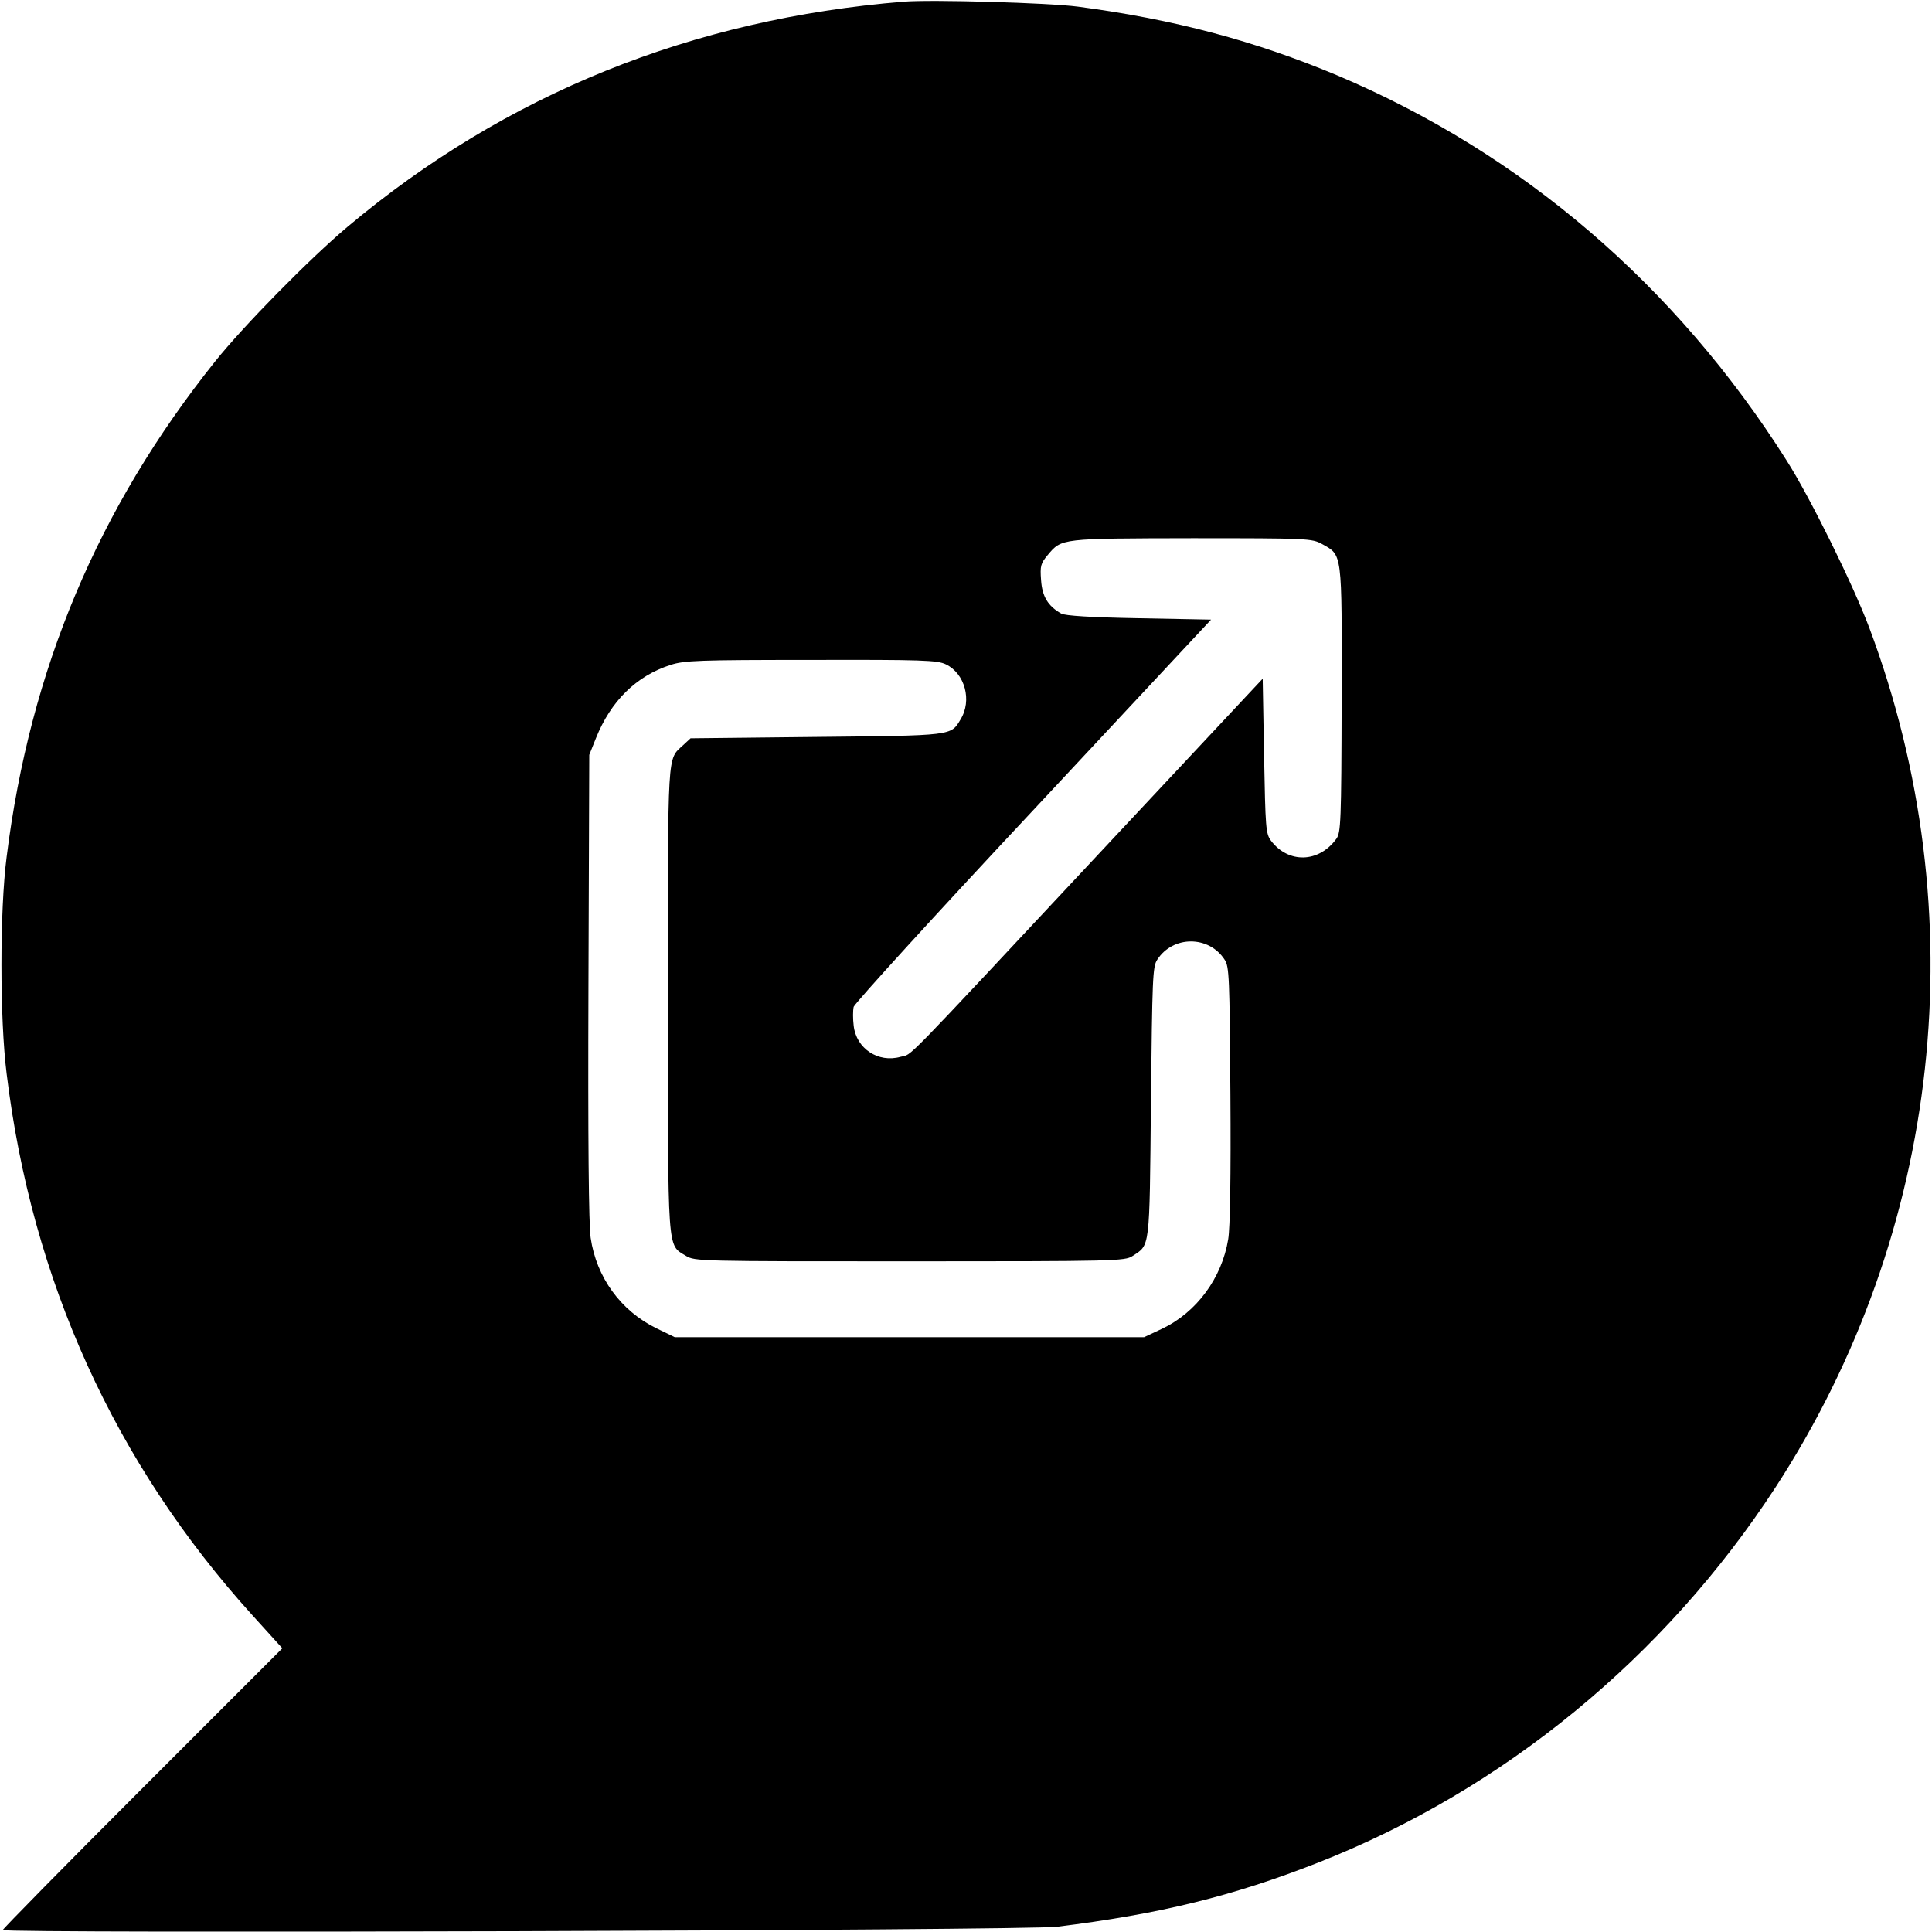 <?xml version="1.0" standalone="no"?>
<!DOCTYPE svg PUBLIC "-//W3C//DTD SVG 20010904//EN"
 "http://www.w3.org/TR/2001/REC-SVG-20010904/DTD/svg10.dtd">
<svg version="1.0" xmlns="http://www.w3.org/2000/svg"
 width="700pt" height="700pt" viewBox="0 0 700 700"
 preserveAspectRatio="xMidYMid meet">
<g transform="translate(0,700) scale(0.1,-0.1)"
fill="#000000" stroke="none">
<path d="M3275 6994 c-768 -62 -1443 -335 -2015 -815 -139 -117 -377 -359
-481 -489 -424 -531 -670 -1115 -755 -1795 -25 -194 -25 -586 0 -785 91 -749
391 -1411 892 -1964 l107 -118 -507 -507 c-278 -278 -506 -510 -506 -514 0
-13 3709 -2 3820 12 373 46 637 111 945 232 672 264 1257 744 1658 1360 602
926 728 2079 340 3114 -59 157 -214 472 -300 607 -401 634 -960 1113 -1628
1395 -298 125 -591 203 -940 249 -107 14 -529 26 -630 18z m1515 -1965 c74
-42 72 -22 71 -562 -1 -446 -3 -484 -19 -506 -64 -88 -174 -90 -237 -7 -19 26
-20 46 -25 307 l-5 280 -597 -638 c-731 -782 -670 -720 -715 -732 -81 -23
-161 30 -170 113 -3 24 -3 55 0 68 4 13 296 334 651 713 l644 690 -261 5
c-172 3 -269 9 -282 17 -48 27 -69 62 -73 121 -4 52 -1 61 24 91 51 61 47 60
523 61 422 0 434 -1 471 -21z m-1363 -436 c69 -33 96 -131 53 -200 -35 -59
-26 -58 -522 -63 l-456 -5 -27 -25 c-58 -54 -55 -8 -55 -920 0 -933 -3 -888
65 -930 32 -20 48 -20 811 -20 741 0 780 1 807 19 64 42 62 18 67 556 5 451 6
493 23 518 57 88 187 88 244 0 17 -25 18 -64 21 -488 2 -297 -1 -483 -8 -525
-23 -141 -115 -265 -239 -324 l-66 -31 -850 0 -850 0 -68 33 c-128 63 -216
184 -237 327 -7 47 -10 353 -8 910 l3 840 24 60 c54 135 146 226 271 266 49
16 103 18 508 18 404 1 458 -1 489 -16z"/>
</g>
</svg>
